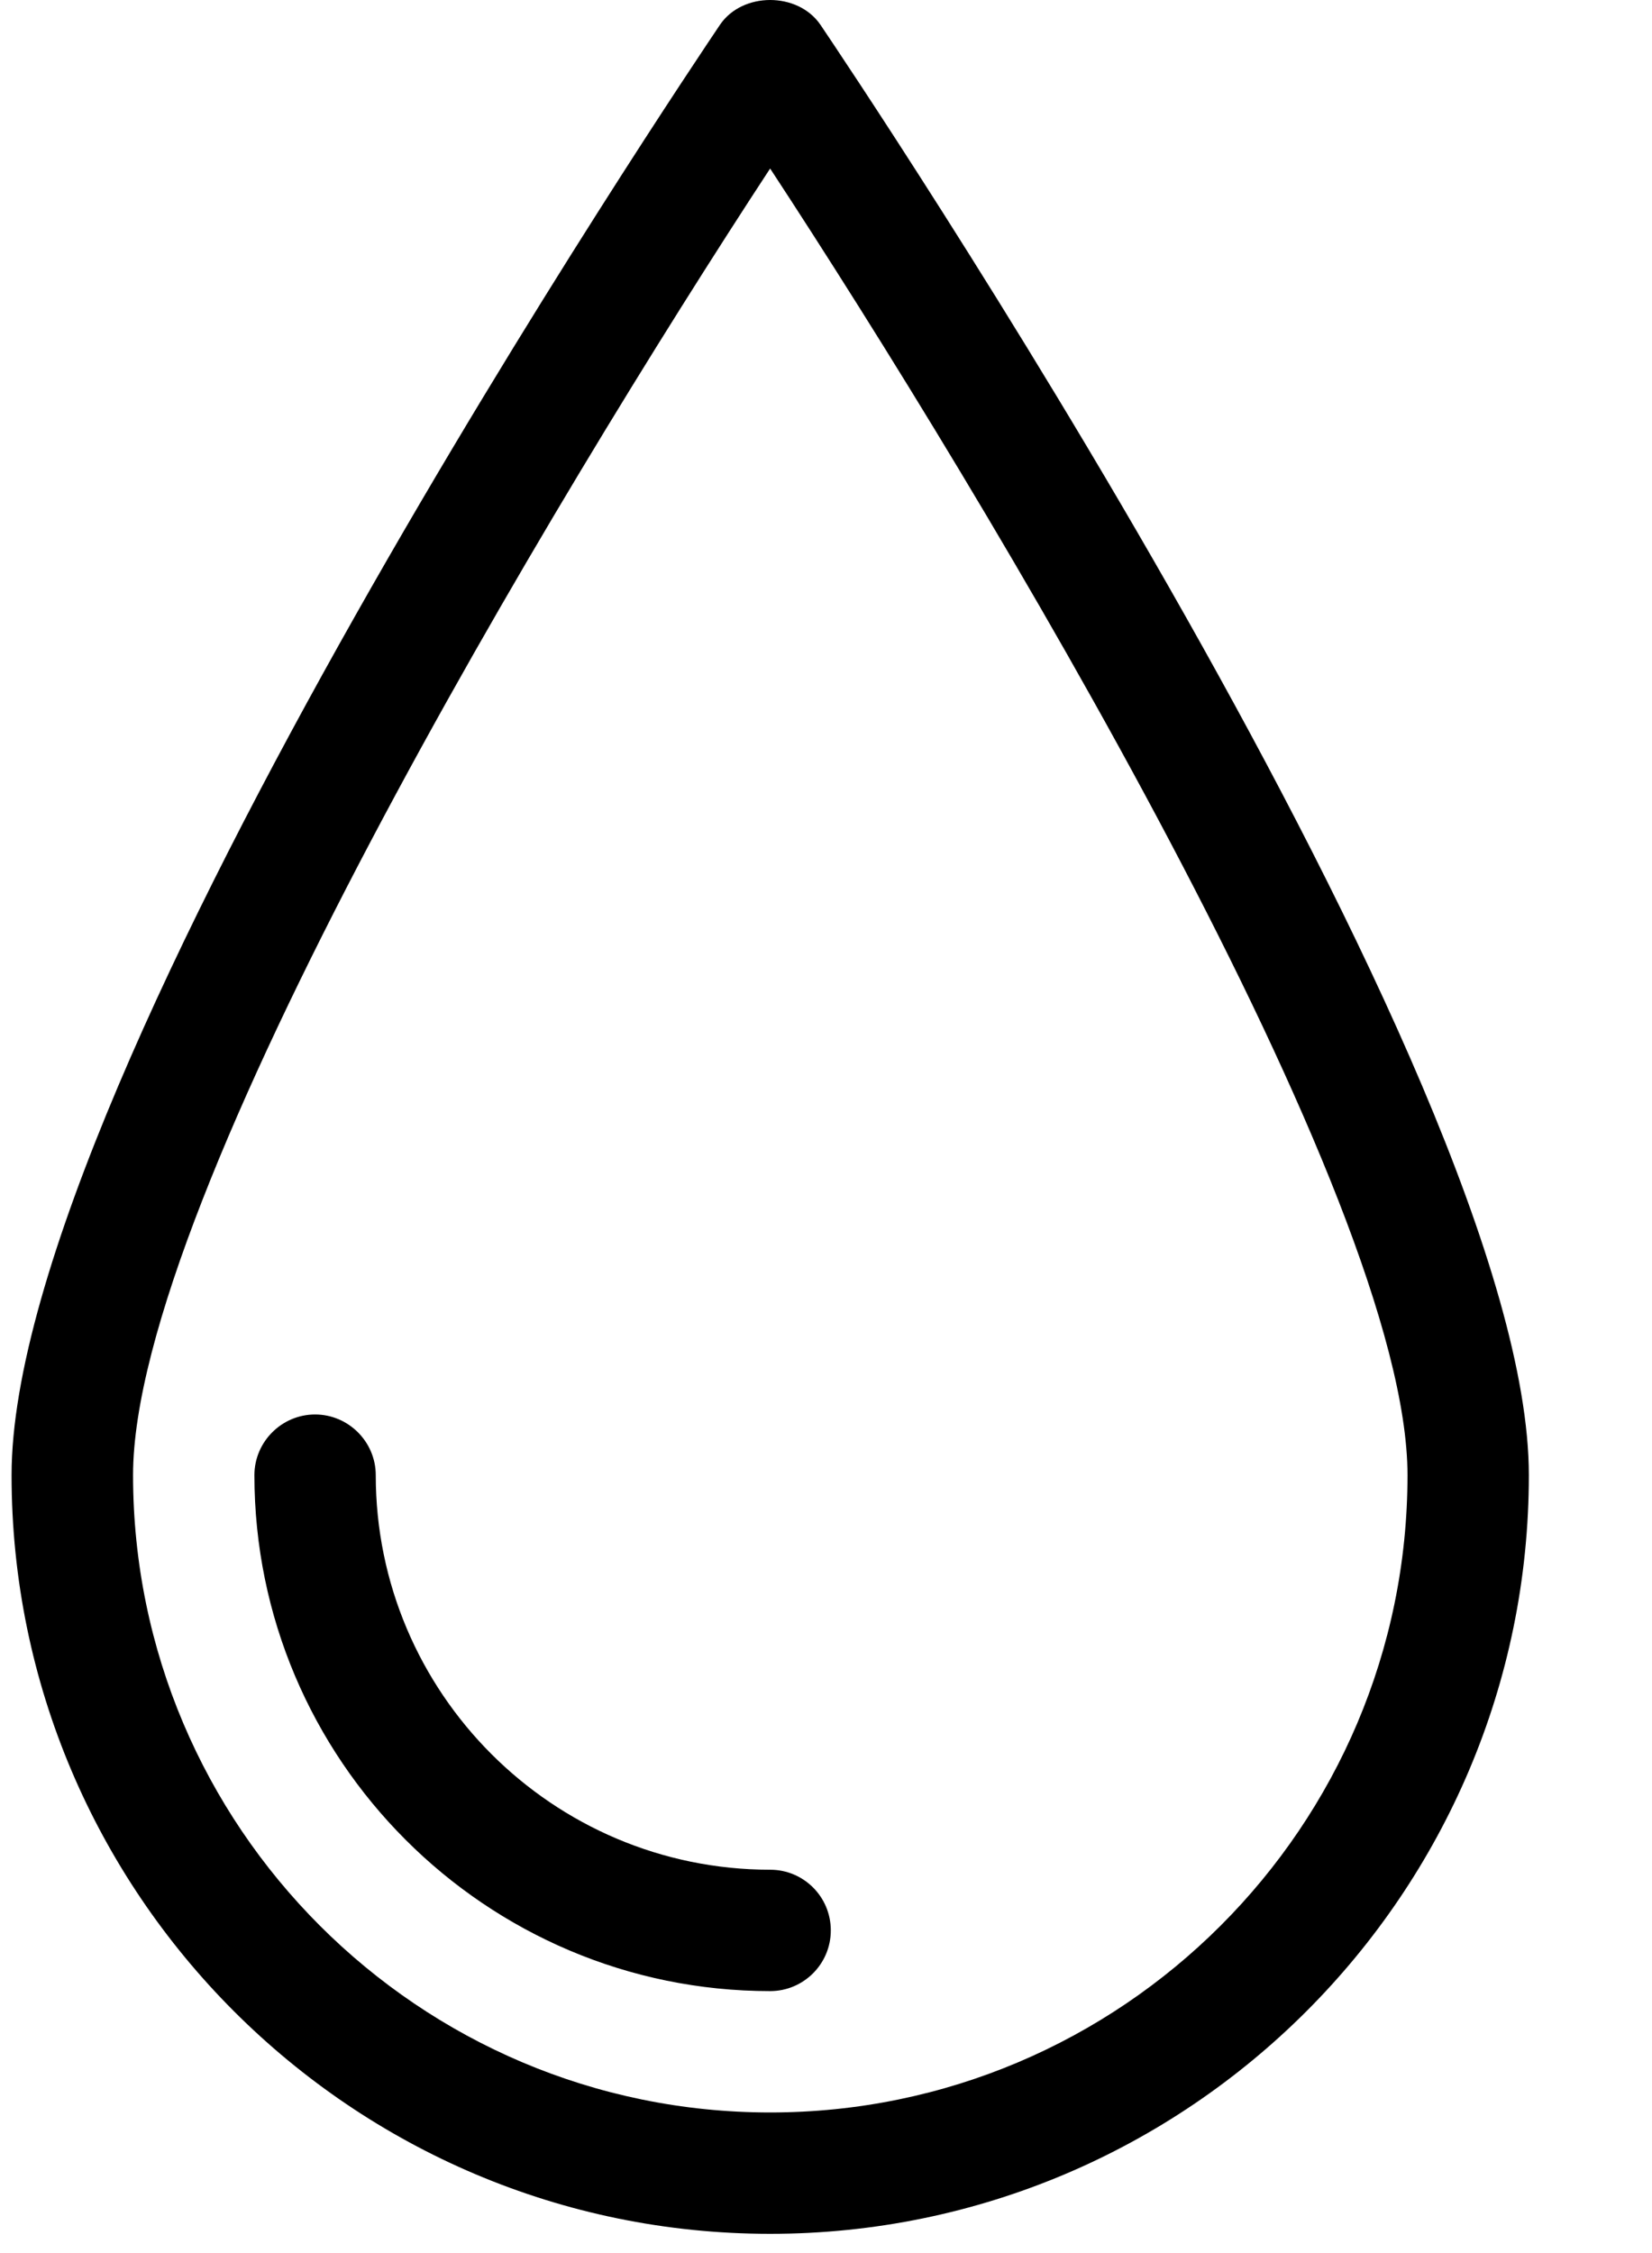 <?xml version="1.0" encoding="UTF-8"?>
<svg width="11px" height="15px" viewBox="0 0 11 15" version="1.1" xmlns="http://www.w3.org/2000/svg" xmlns:xlink="http://www.w3.org/1999/xlink">
    <title>532514DA-637C-408A-868F-E9A1A705C954</title>
    <g id="Ana-sayfa" stroke="none" stroke-width="1" fill="none" fill-rule="evenodd">
        <g id="Ana-sayfa-1200px-orkide" transform="translate(-471, -169)" fill="#000000" fill-rule="nonzero">
            <g id="31823" transform="translate(471, 169)">
                <path d="M5.463,0.165 C5.313,-0.055 4.943,-0.055 4.794,0.165 C4.602,0.451 0.077,7.161 0.077,9.821 C0.077,12.606 2.344,14.872 5.128,14.872 C7.913,14.872 10.18,12.606 10.18,9.821 C10.18,7.161 5.655,0.45 5.463,0.165 Z M5.128,14.064 C2.789,14.064 0.886,12.162 0.886,9.821 C0.886,7.976 3.692,3.313 5.128,1.122 C6.565,3.313 9.372,7.974 9.372,9.821 C9.372,12.162 7.468,14.064 5.128,14.064 Z M5.532,12.852 C5.532,13.075 5.351,13.256 5.128,13.256 C3.234,13.256 1.694,11.715 1.694,9.821 C1.694,9.599 1.876,9.417 2.098,9.417 C2.32,9.417 2.502,9.599 2.502,9.821 C2.502,11.27 3.68,12.448 5.129,12.448 C5.351,12.448 5.532,12.628 5.532,12.852 Z" id="Shape"></path>
            </g>
        </g>
    </g>
</svg>